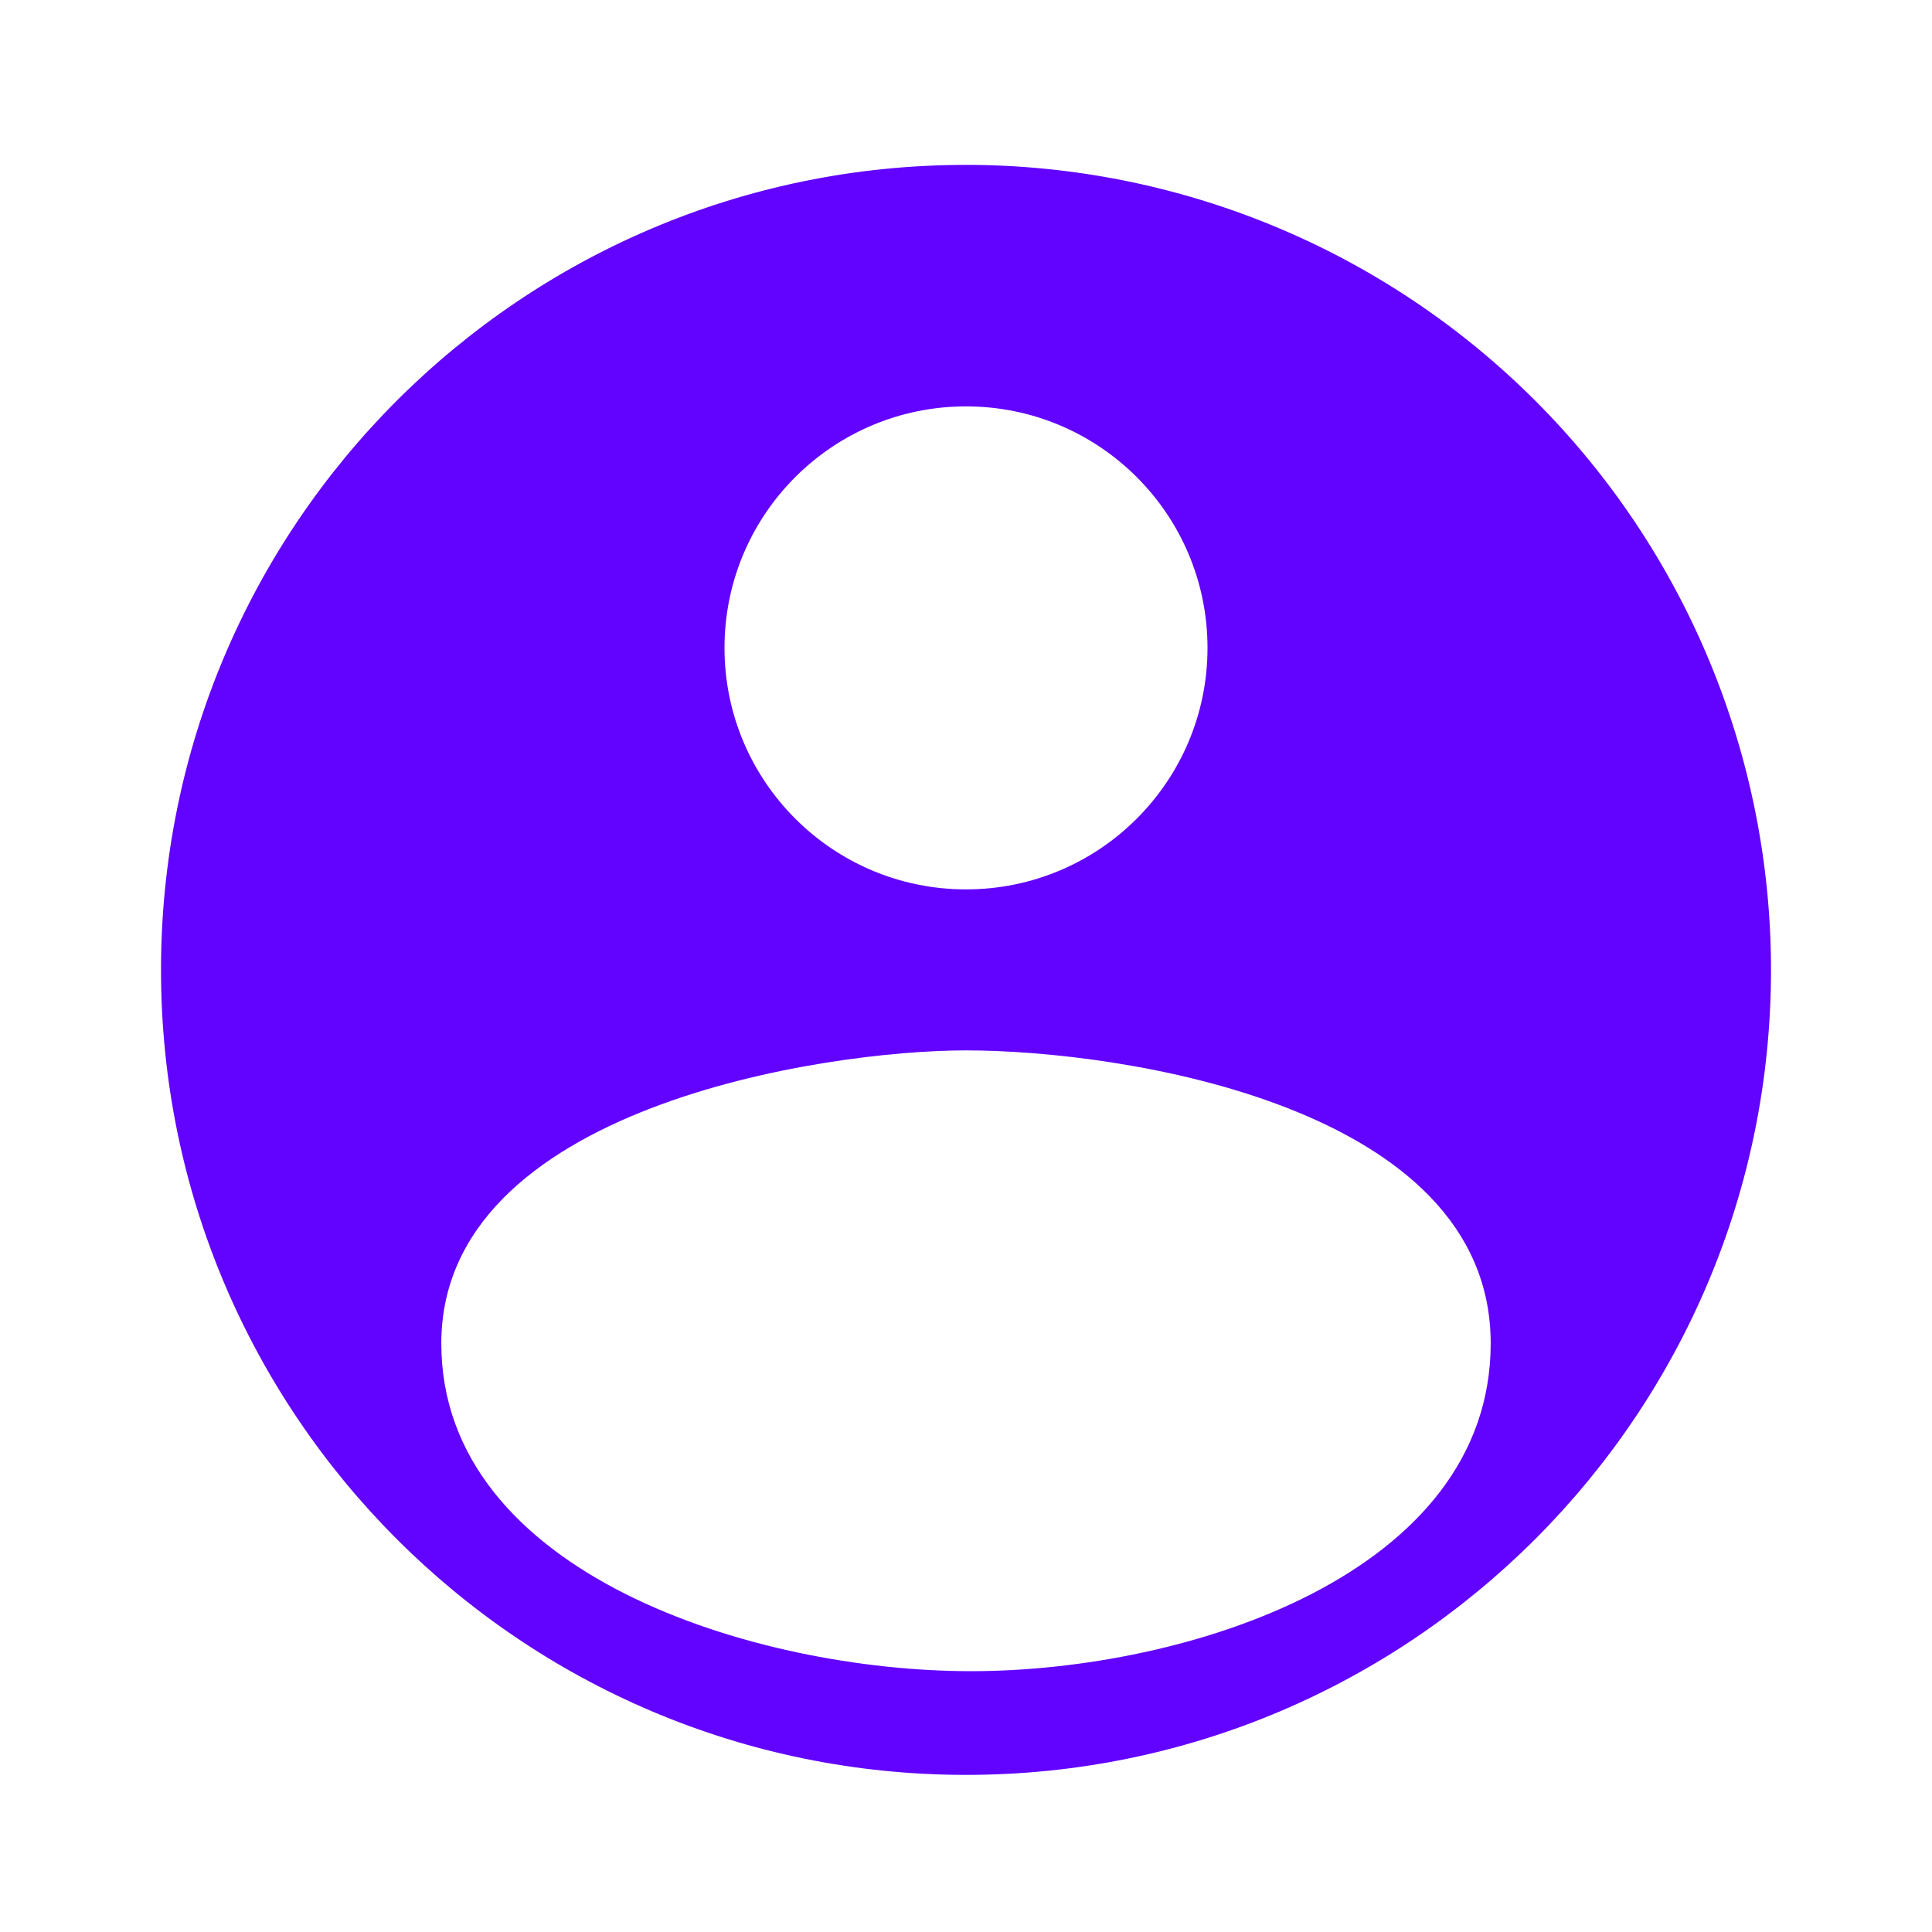 <?xml version="1.0" encoding="UTF-8"?> <svg xmlns="http://www.w3.org/2000/svg" width="500" height="500" viewBox="0 0 500 500" fill="none"><path fill-rule="evenodd" clip-rule="evenodd" d="M250.001 42.672C277.36 42.672 304.451 48.06 329.727 58.53C355.003 69 377.97 84.345 397.315 103.691C416.661 123.036 432.007 146.003 442.476 171.279C452.946 196.555 458.335 223.646 458.335 251.005C458.335 366.064 365.061 459.339 250.001 459.339C134.942 459.339 41.668 366.064 41.668 251.005C41.668 135.946 134.942 42.672 250.001 42.672ZM250.001 271.839C213 271.839 114.212 286.731 114.212 347.667C114.212 407.328 195.283 432.5 251.295 432.5C307.306 432.5 385.791 407.326 385.791 347.664C385.791 286.047 290 271.839 250.001 271.839ZM250.001 105.172C215.483 105.172 187.501 133.154 187.501 167.672C187.501 202.189 215.483 230.172 250.001 230.172C284.519 230.172 312.501 202.189 312.501 167.672C312.501 133.154 284.52 105.172 250.001 105.172Z" fill="#6203FF"></path></svg> 